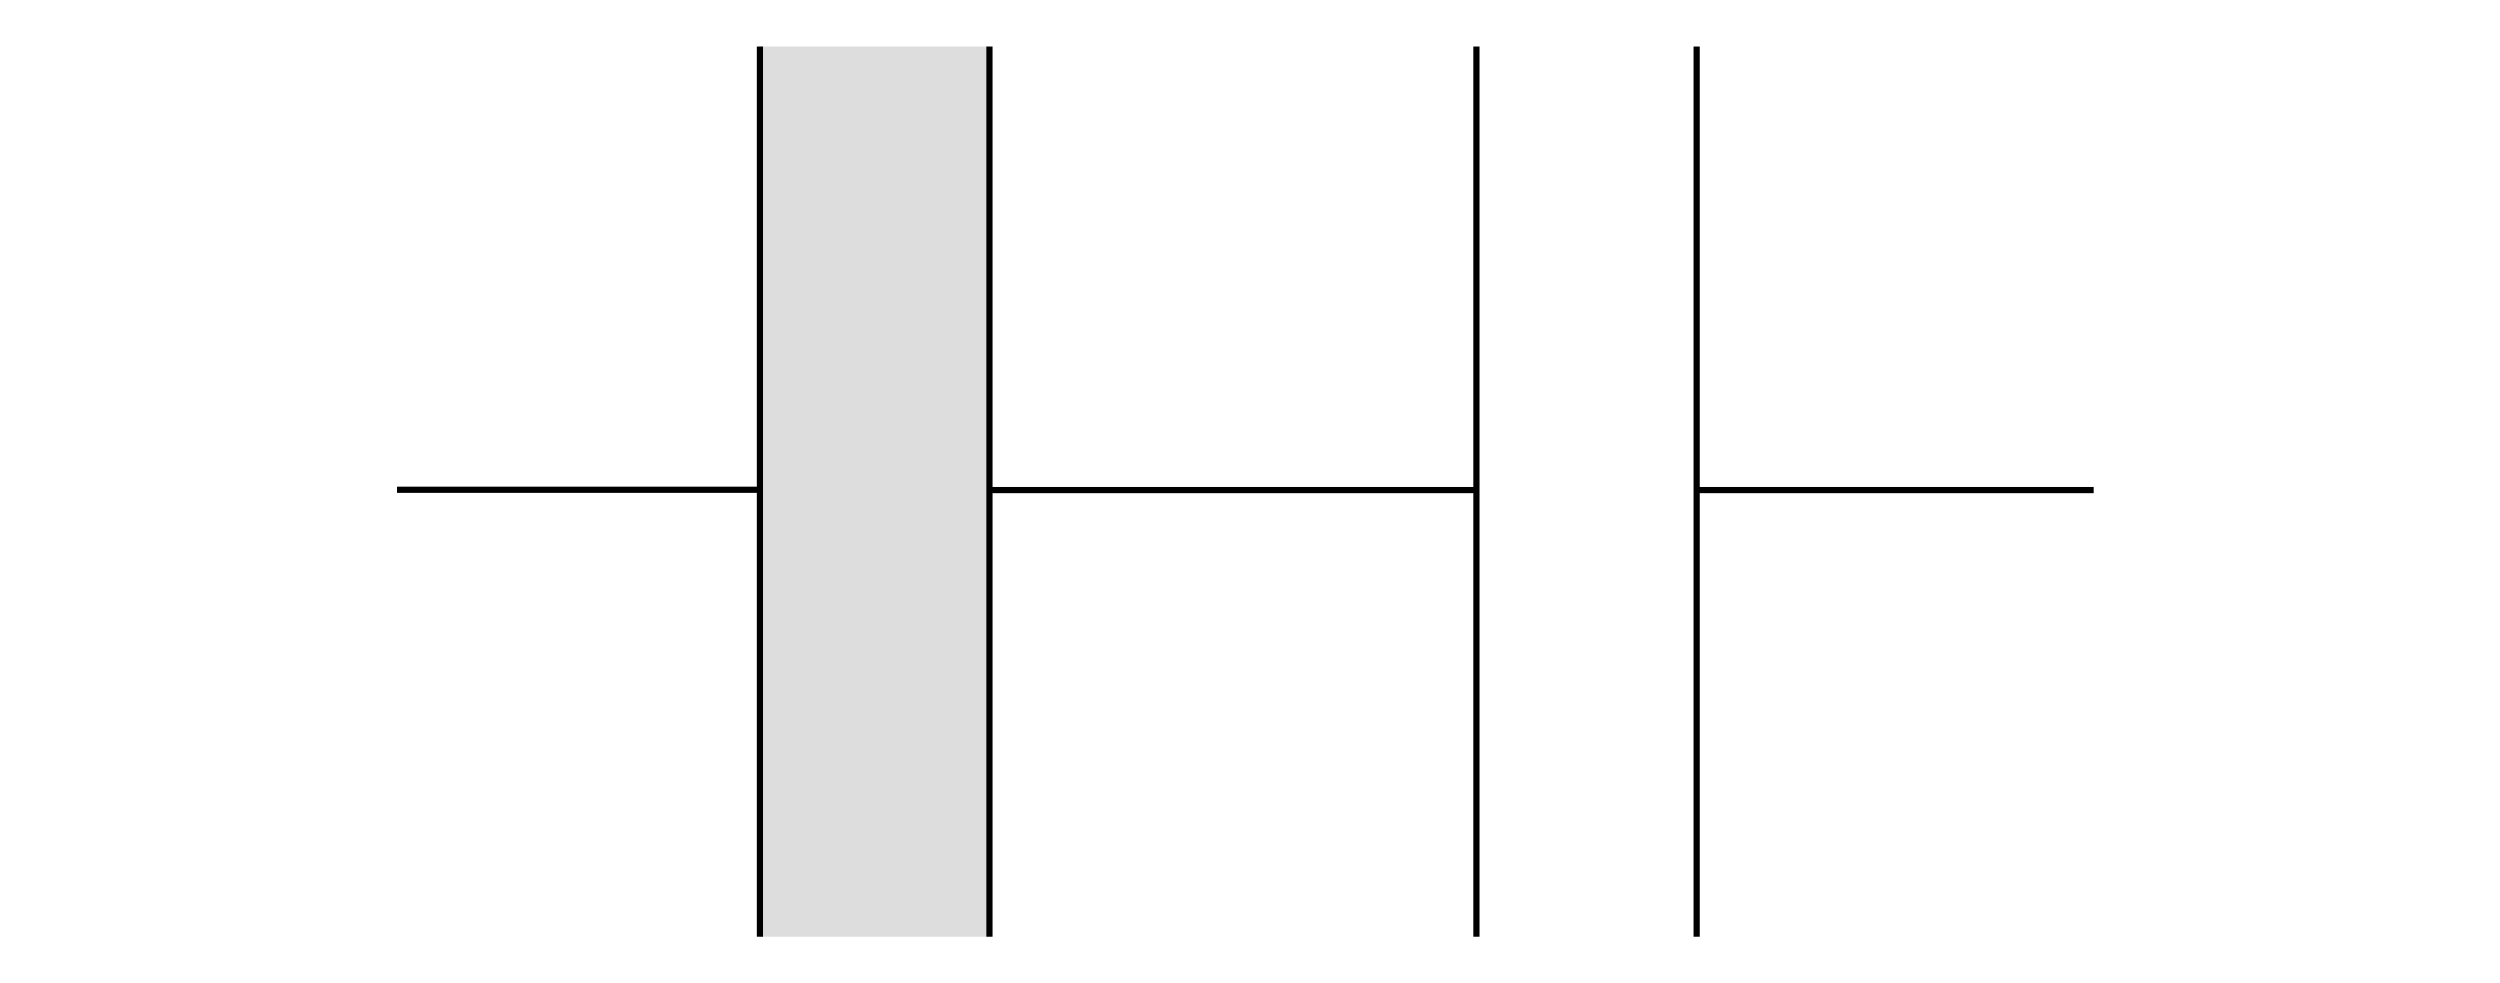 <?xml version="1.0" encoding="utf-8"?>
<!-- Generator: Adobe Illustrator 24.0.1, SVG Export Plug-In . SVG Version: 6.00 Build 0)  -->
<svg xmlns="http://www.w3.org/2000/svg" xmlns:xlink="http://www.w3.org/1999/xlink" version="1.1" x="0px" y="0px" viewBox="0 0 806 317" style="enable-background:new 0 0 806 317;" xml:space="preserve">
<style type="text/css">
	.st0{fill:#FFFFFF;}
	.st1{fill:#DDDDDD;}
	.st2{fill:none;stroke:#000000;stroke-width:2;stroke-miterlimit:10;}
</style>
<g id="tlo">
</g>
<g id="rysunek">
	<rect class="st0" width="806" height="317"/>
	<rect x="245" y="15" class="st1" width="74" height="287"/>
	<line class="st2" x1="128" y1="157.9" x2="245" y2="157.9"/>
	<line class="st2" x1="547" y1="302" x2="547" y2="15"/>
	<line class="st2" x1="476" y1="302" x2="476" y2="15"/>
	<line class="st2" x1="319" y1="302" x2="319" y2="15"/>
	<line class="st2" x1="245" y1="15" x2="245" y2="302"/>
	<line class="st2" x1="547" y1="158" x2="675" y2="158"/>
	<line class="st2" x1="319" y1="158" x2="476" y2="158"/>
</g>
</svg>

